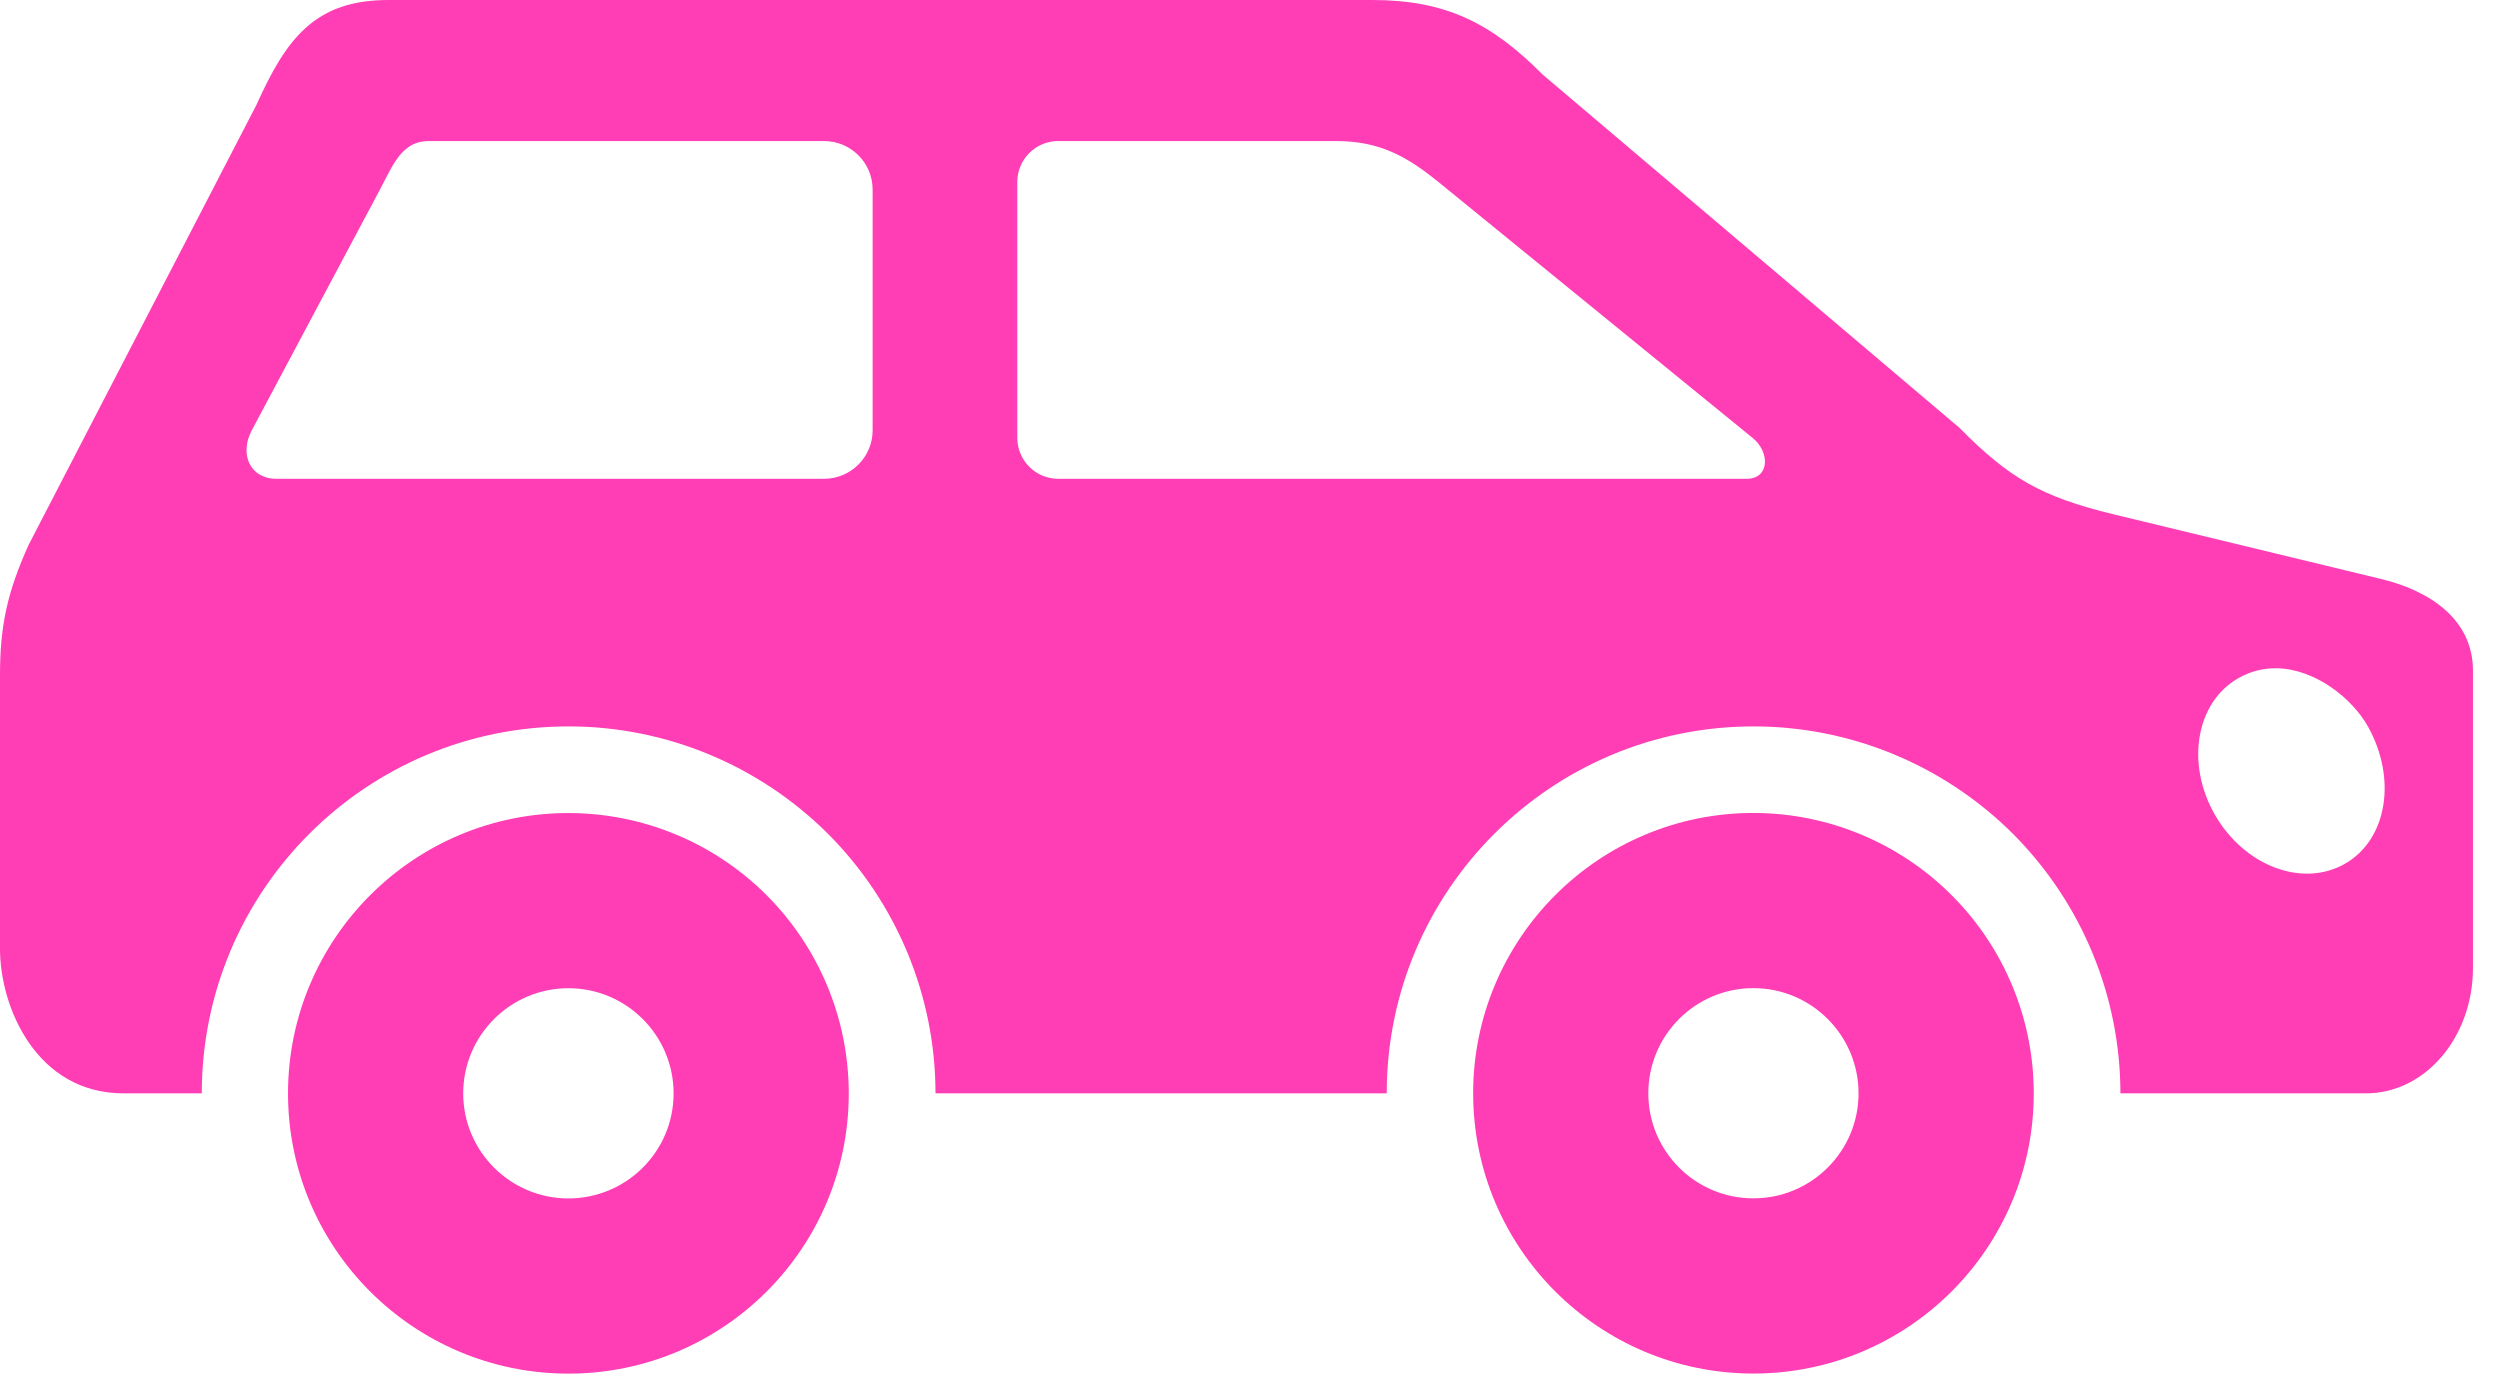 <svg width="91" height="50" viewBox="0 0 91 50" fill="none" xmlns="http://www.w3.org/2000/svg">
<path d="M82.877 24.325C84.293 24.353 85.632 25.434 86.198 26.454C87.248 28.337 86.901 30.548 85.367 31.434C83.827 32.326 81.709 31.535 80.629 29.67C79.555 27.806 79.927 25.576 81.467 24.691C81.927 24.424 82.404 24.318 82.877 24.325ZM38.519 5.134H48.637C50.242 5.134 51.239 5.717 52.354 6.62L63.798 15.942C64.436 16.461 64.412 17.428 63.585 17.428H38.519C37.699 17.428 37.031 16.762 37.031 15.942V6.62C37.031 5.8 37.699 5.134 38.519 5.134ZM15.599 5.134H29.993C30.972 5.134 31.764 5.925 31.764 6.904V15.658C31.764 16.637 30.973 17.428 29.993 17.428H10.065C9.086 17.428 8.708 16.52 9.168 15.658L13.828 6.904C14.289 6.041 14.614 5.134 15.599 5.134ZM14.142 0C11.475 0 10.425 1.387 9.334 3.819L1.044 19.829C0.265 21.557 0 22.772 0 24.584V34.53C0 36.7 1.35 39.798 4.496 39.798H7.345C7.345 32.423 13.322 26.441 20.696 26.441C24.235 26.441 27.634 27.851 30.14 30.352C32.643 32.859 34.052 36.258 34.052 39.798H50.477C50.477 32.423 56.458 26.441 63.832 26.441C67.372 26.441 70.764 27.851 73.272 30.352C75.773 32.859 77.183 36.258 77.183 39.798H86.121C88.28 39.798 90.016 37.756 90.016 35.231V24.412C90.016 22.567 88.482 21.515 86.688 21.079L76.93 18.72C74.294 18.082 73.13 17.398 71.326 15.575L56.152 2.714C54.276 0.826 52.612 0 49.945 0H14.142Z" fill="#FF3DB5"/>
<path d="M20.69 50C15.056 50 10.484 45.434 10.484 39.8C10.484 34.166 15.056 29.595 20.69 29.595C23.398 29.595 25.994 30.674 27.905 32.585C29.817 34.498 30.895 37.093 30.895 39.801C30.895 45.434 26.325 50 20.69 50ZM20.69 43.623C22.802 43.623 24.519 41.912 24.519 39.8C24.519 37.688 22.802 35.971 20.69 35.971C18.579 35.971 16.861 37.688 16.861 39.8C16.861 41.91 18.579 43.623 20.69 43.623Z" fill="#FF3DB5"/>
<path d="M63.822 49.997C58.195 49.997 53.623 45.431 53.623 39.797C53.623 34.163 58.195 29.592 63.822 29.592C66.531 29.592 69.126 30.671 71.037 32.582C72.954 34.495 74.029 37.09 74.029 39.798C74.029 45.431 69.457 49.997 63.822 49.997ZM63.822 43.62C65.934 43.62 67.651 41.909 67.651 39.797C67.651 37.684 65.934 35.968 63.822 35.968C61.711 35.968 59.999 37.684 59.999 39.797C59.999 41.908 61.711 43.62 63.822 43.62Z" fill="#FF3DB5"/>
</svg>
